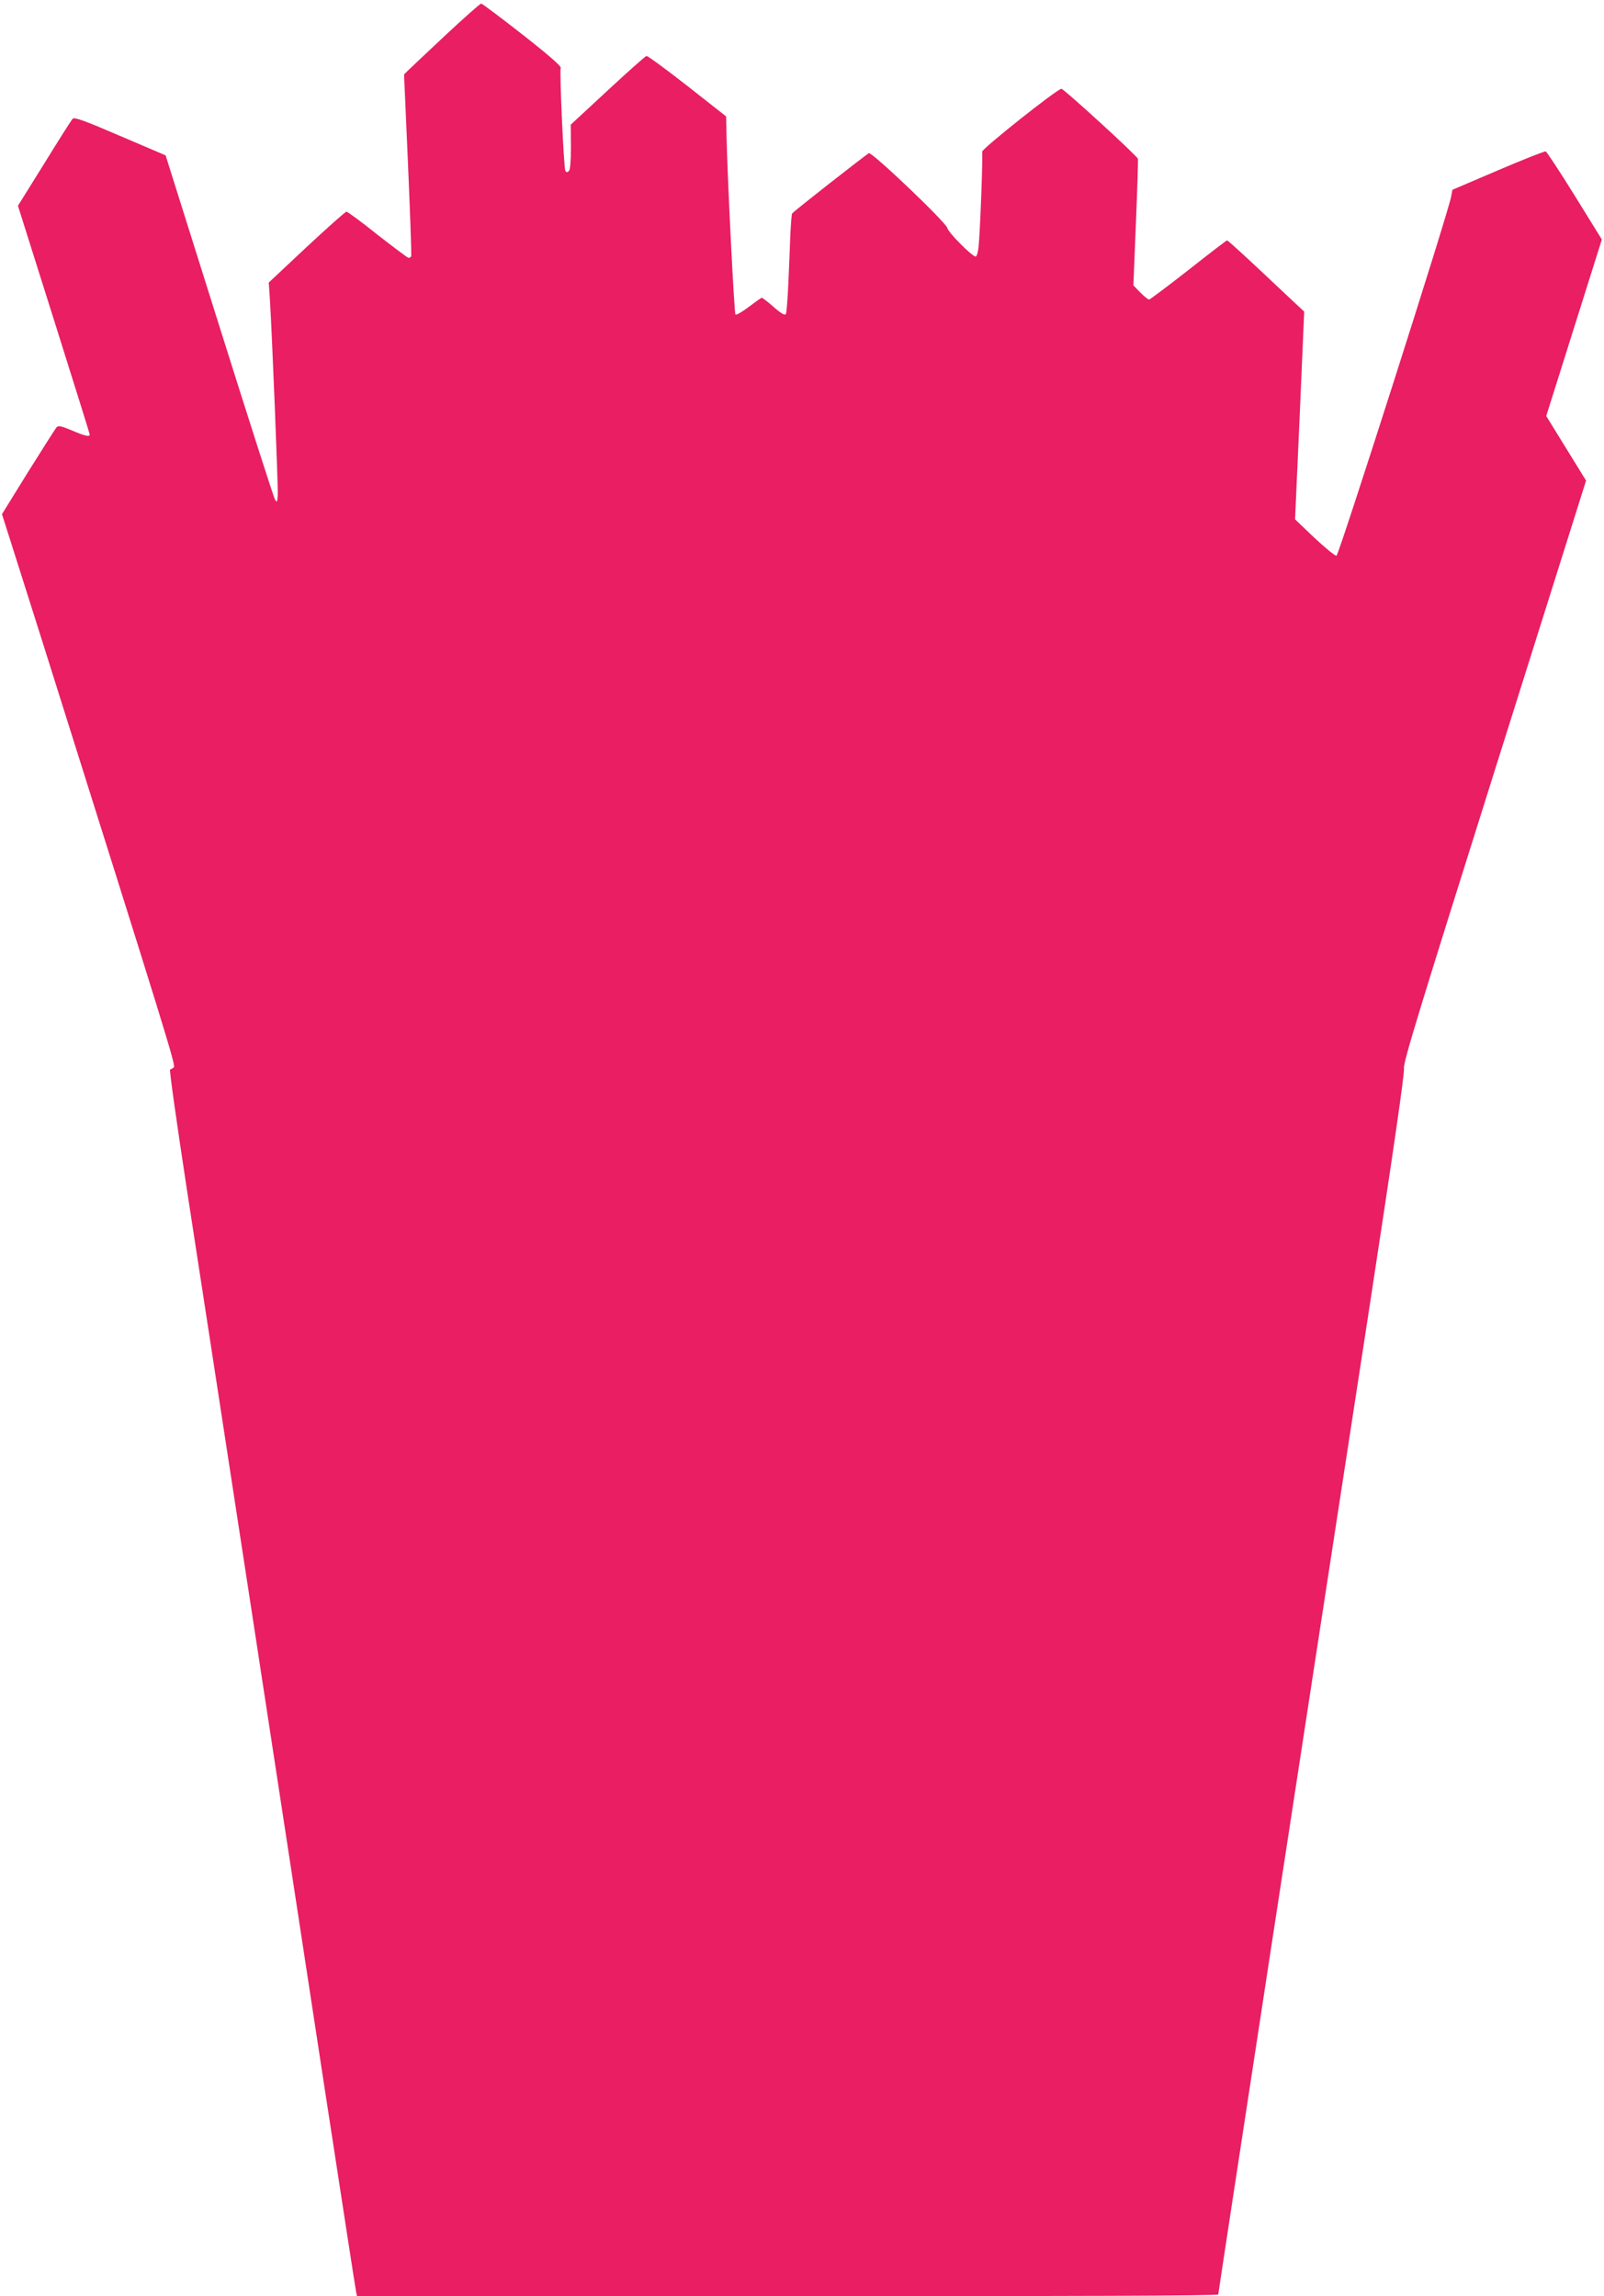<?xml version="1.0" standalone="no"?>
<!DOCTYPE svg PUBLIC "-//W3C//DTD SVG 20010904//EN"
 "http://www.w3.org/TR/2001/REC-SVG-20010904/DTD/svg10.dtd">
<svg version="1.0" xmlns="http://www.w3.org/2000/svg"
 width="894pt" height="1280pt" viewBox="0 0 894 1280"
 preserveAspectRatio="xMidYMid meet">
<g transform="translate(0,1280) scale(0.1,-0.1)"
fill="#e91e63" stroke="none">
<path d="M2483 12604 c-103 -97 -198 -186 -210 -198 l-21 -21 22 -500 c12
-275 20 -506 18 -513 -3 -7 -11 -11 -18 -8 -7 3 -85 61 -173 130 -87 70 -164
126 -170 126 -6 0 -106 -89 -222 -197 l-211 -198 6 -90 c12 -187 47 -1053 44
-1095 -3 -42 -4 -43 -16 -23 -7 12 -147 448 -311 970 l-298 947 -253 108
c-204 88 -256 106 -265 96 -7 -7 -78 -119 -158 -249 l-147 -236 200 -634 c110
-349 200 -637 200 -641 0 -15 -28 -8 -100 23 -60 25 -75 28 -85 17 -6 -7 -77
-119 -158 -248 l-146 -236 209 -659 c732 -2323 762 -2418 748 -2426 -7 -5 -16
-10 -20 -11 -5 -2 37 -298 92 -658 56 -360 213 -1388 351 -2285 137 -896 326
-2129 419 -2740 94 -611 172 -1120 175 -1132 l5 -23 2400 0 c1578 0 2400 3
2400 10 0 10 468 3068 846 5525 129 843 193 1283 189 1308 -5 33 78 303 505
1659 l510 1619 -111 180 -111 180 155 492 155 492 -151 244 c-83 134 -156 245
-162 247 -5 2 -125 -45 -265 -105 l-255 -109 -7 -38 c-16 -90 -626 -1999 -639
-2002 -8 -1 -63 44 -123 100 l-108 103 26 579 25 579 -92 86 c-217 205 -332
311 -338 311 -3 0 -100 -74 -215 -165 -115 -90 -214 -164 -219 -165 -6 0 -28
18 -50 40 l-38 39 14 348 c8 191 13 353 11 358 -8 20 -413 390 -426 390 -23 0
-447 -337 -442 -351 5 -13 -11 -446 -20 -531 -3 -29 -10 -53 -16 -53 -20 0
-153 134 -158 159 -6 30 -418 423 -437 417 -14 -6 -420 -324 -428 -336 -3 -4
-7 -57 -10 -117 -2 -59 -7 -181 -11 -270 -4 -89 -10 -167 -14 -174 -6 -8 -26
3 -67 39 -33 29 -63 52 -67 52 -4 0 -36 -23 -73 -51 -36 -27 -69 -47 -74 -42
-7 7 -46 782 -50 1011 l-2 93 -216 170 c-119 93 -221 168 -228 167 -7 -2 -104
-88 -217 -193 l-205 -190 1 -123 c0 -81 -4 -128 -11 -135 -9 -9 -14 -9 -20 1
-9 15 -33 554 -26 574 4 9 -72 75 -214 186 -121 95 -224 172 -229 172 -6 0
-95 -79 -199 -176z"/>
</g>
</svg>
